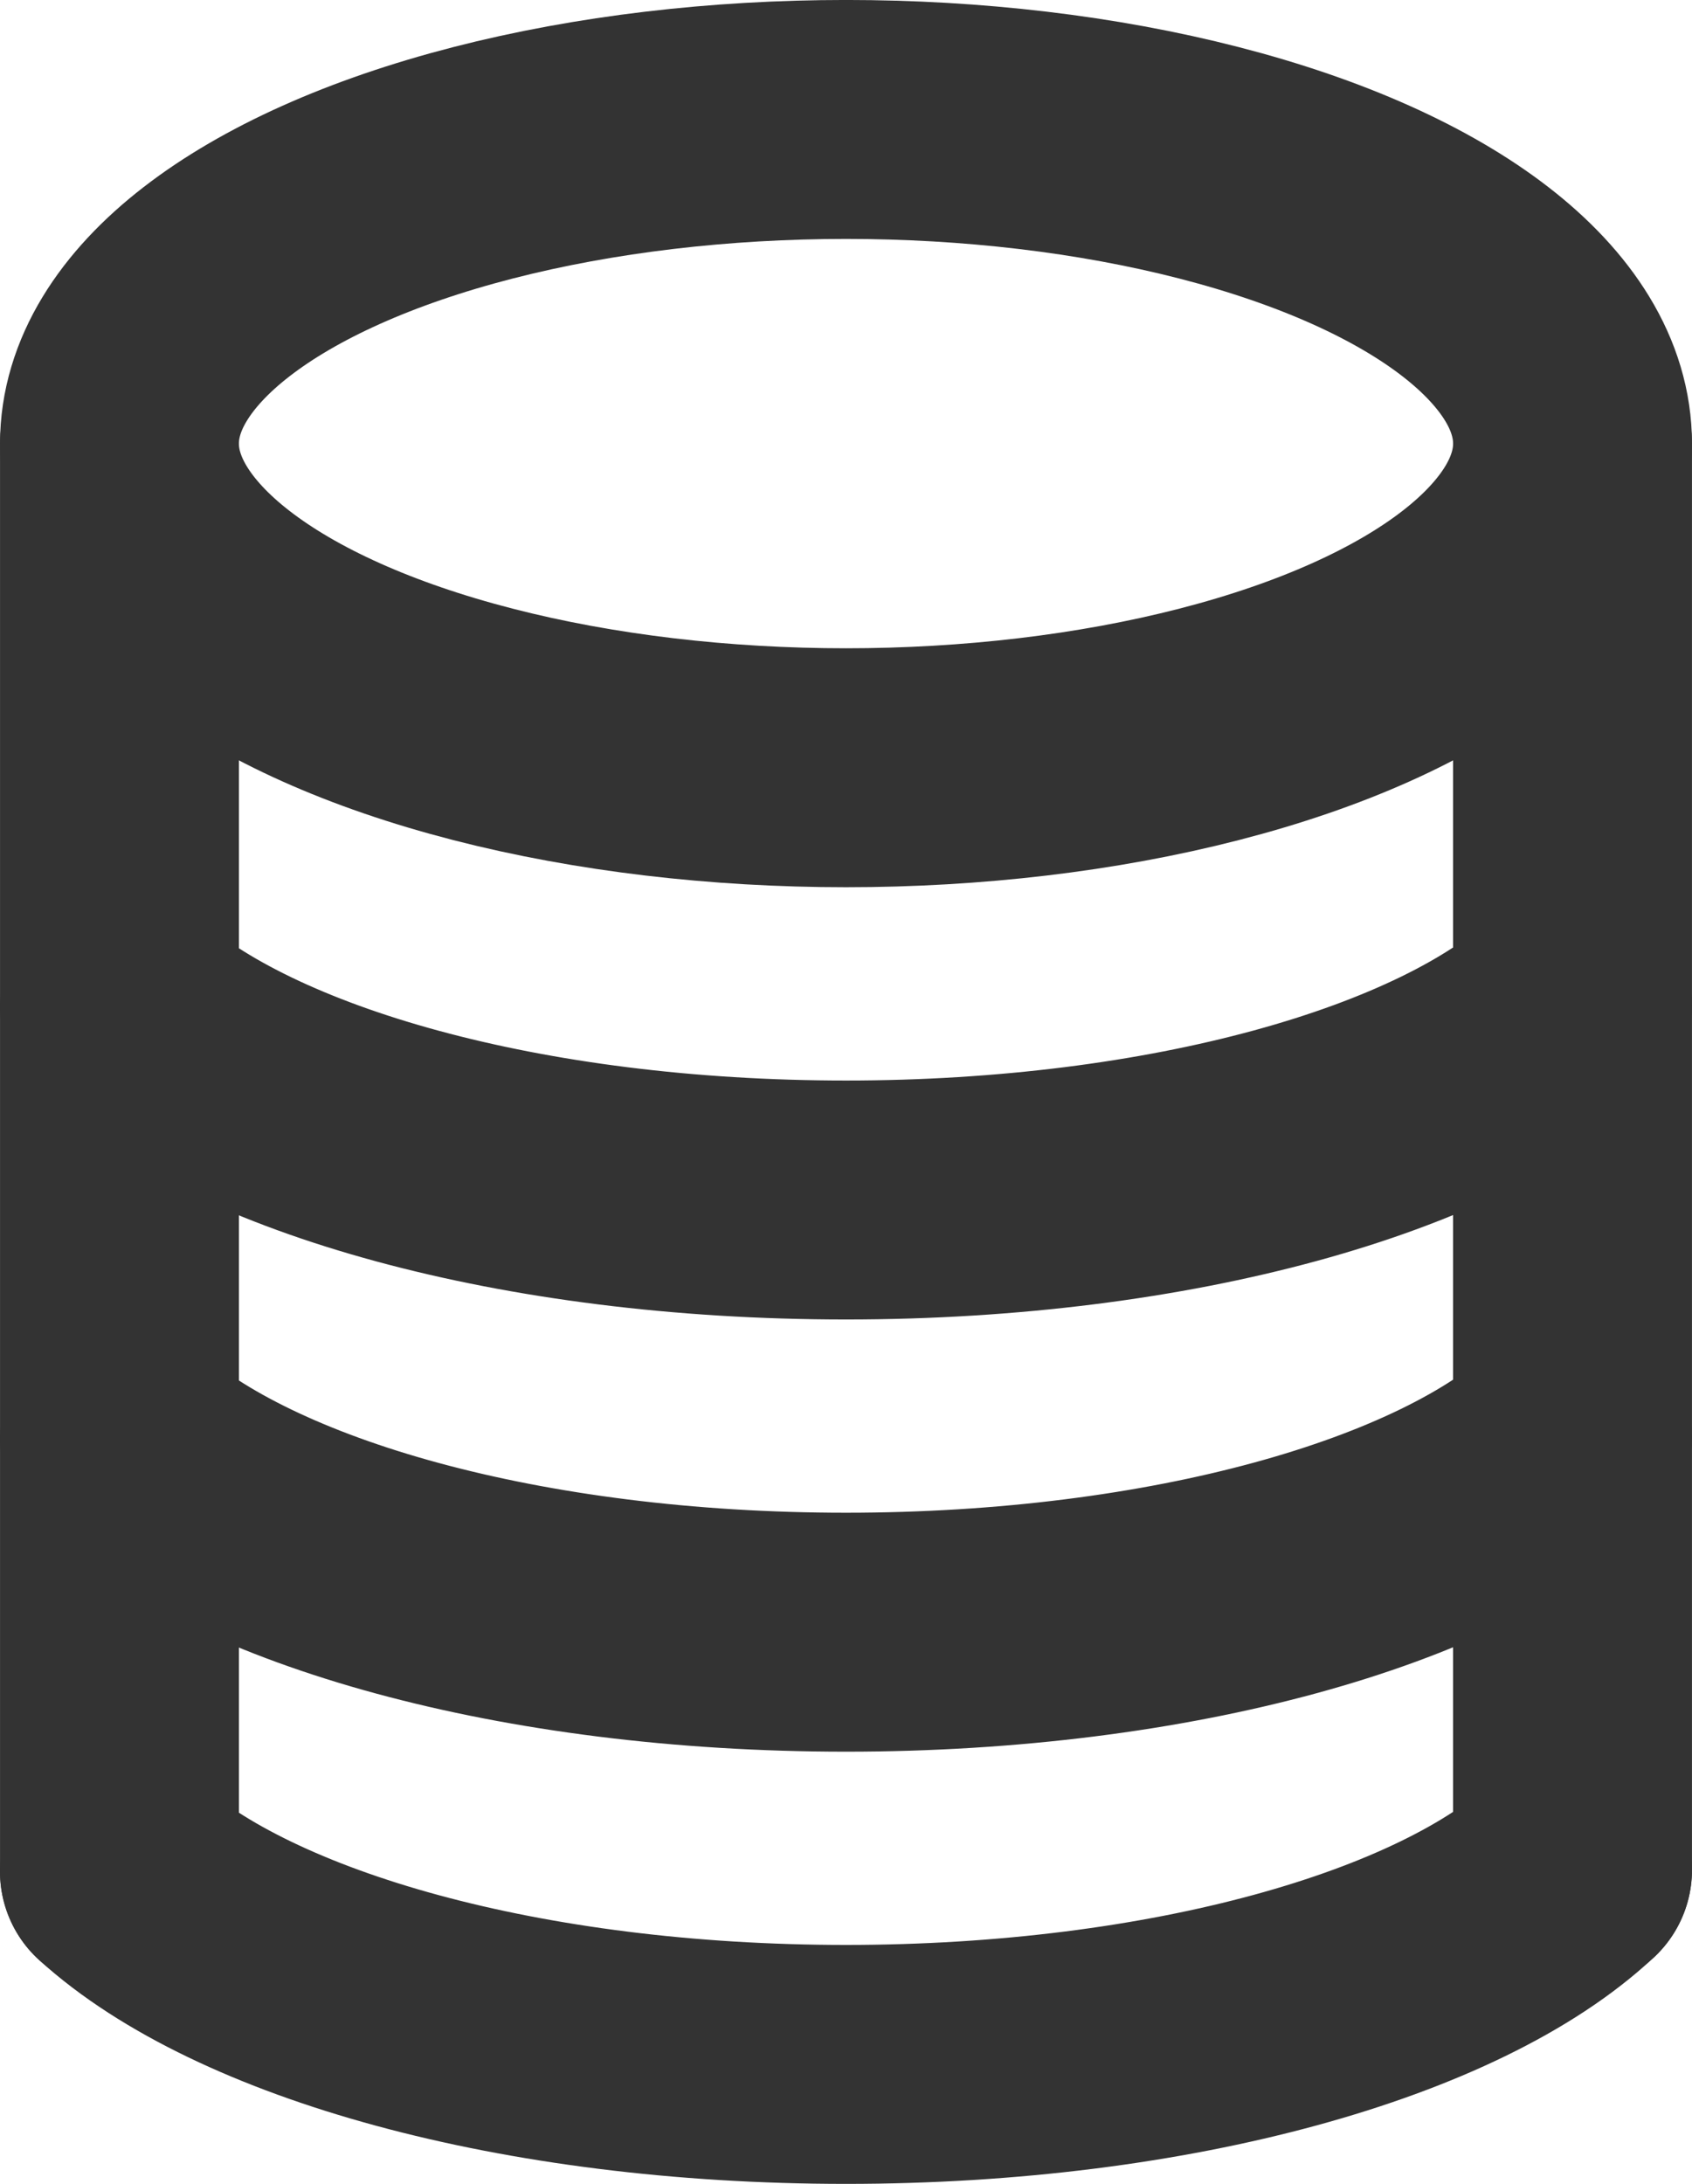 <?xml version="1.0" encoding="utf-8"?>
<!-- Generator: Adobe Illustrator 15.0.0, SVG Export Plug-In . SVG Version: 6.00 Build 0)  -->
<!DOCTYPE svg PUBLIC "-//W3C//DTD SVG 1.1//EN" "http://www.w3.org/Graphics/SVG/1.1/DTD/svg11.dtd">
<svg version="1.1" id="レイヤー_1" xmlns="http://www.w3.org/2000/svg" xmlns:xlink="http://www.w3.org/1999/xlink" x="0px"
	 y="0px" width="31.328px" height="40.423px" viewBox="0 0 31.328 40.423" enable-background="new 0 0 31.328 40.423"
	 xml:space="preserve">
<g>
	<defs>
		<rect id="SVGID_1_" y="0" width="31.328" height="40.423"/>
	</defs>
	<clipPath id="SVGID_2_">
		<use xlink:href="#SVGID_1_"  overflow="visible"/>
	</clipPath>
	
		<ellipse clip-path="url(#SVGID_2_)" fill="none" stroke="#333333" stroke-width="4.423" stroke-linecap="round" stroke-linejoin="round" cx="15.664" cy="8.211" rx="13.452" ry="6"/>
	
		<path clip-path="url(#SVGID_2_)" fill="none" stroke="#333333" stroke-width="4.423" stroke-linecap="round" stroke-linejoin="round" d="
		M29.116,18.612c-2.262,2.12-7.436,3.6-13.452,3.6c-6.017,0-11.142-1.47-13.453-3.57"/>
	
		<path clip-path="url(#SVGID_2_)" fill="none" stroke="#333333" stroke-width="4.423" stroke-linecap="round" stroke-linejoin="round" d="
		M29.116,26.612c-2.262,2.12-7.436,3.6-13.452,3.6c-6.017,0-11.142-1.47-13.453-3.569"/>
	
		<path clip-path="url(#SVGID_2_)" fill="none" stroke="#333333" stroke-width="4.423" stroke-linecap="round" stroke-linejoin="round" d="
		M29.116,34.612c-2.262,2.12-7.436,3.6-13.452,3.6c-6.017,0-11.142-1.47-13.453-3.569"/>
	
		<line clip-path="url(#SVGID_2_)" fill="none" stroke="#333333" stroke-width="4.423" stroke-linecap="round" stroke-linejoin="round" x1="2.212" y1="8.211" x2="2.212" y2="34.642"/>
	
		<line clip-path="url(#SVGID_2_)" fill="none" stroke="#333333" stroke-width="4.423" stroke-linecap="round" stroke-linejoin="round" x1="29.116" y1="8.211" x2="29.116" y2="34.612"/>
</g>
</svg>
